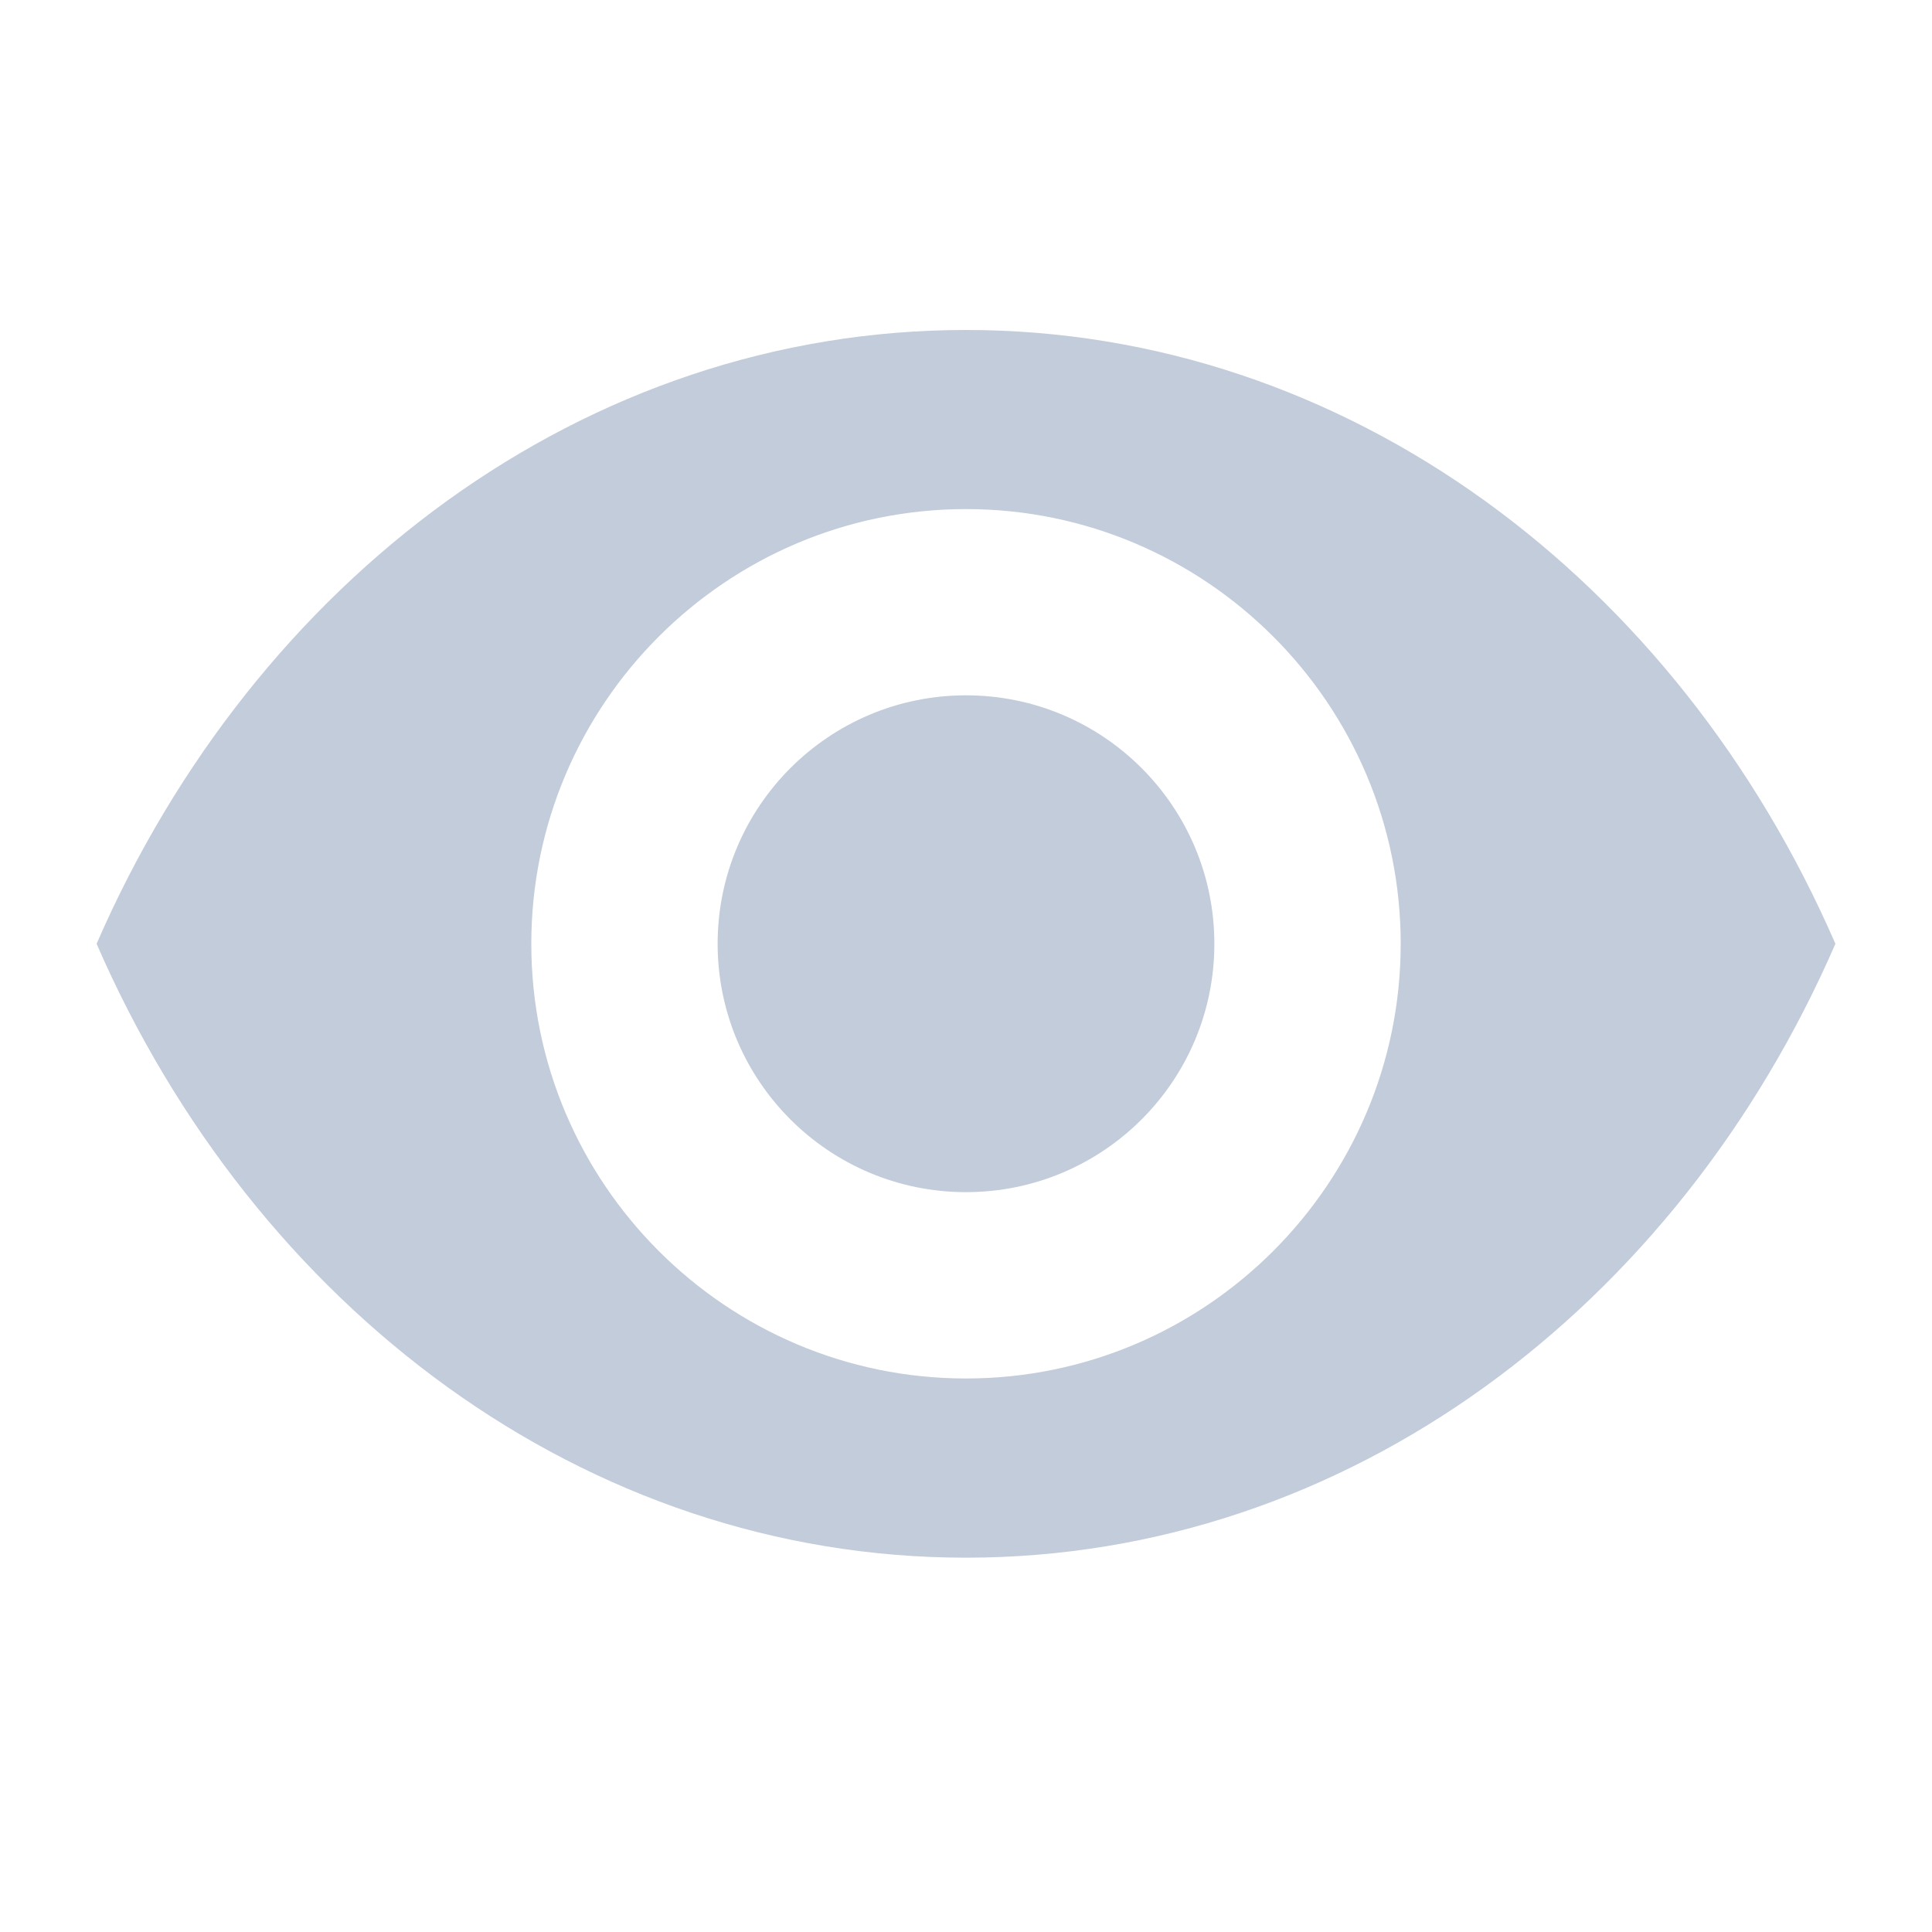 <svg width="20" height="20" viewBox="0 0 20 20" fill="none" xmlns="http://www.w3.org/2000/svg">
<path d="M10 12.341C11.42 12.341 12.571 11.19 12.571 9.77C12.571 8.35 11.42 7.198 10 7.198C8.58 7.198 7.429 8.35 7.429 9.77C7.429 11.19 8.58 12.341 10 12.341Z" fill="#C2CCDB"/>
<path d="M10 3.416C6.05 3.416 2.636 6.006 1 9.77C2.636 13.534 6.05 16.125 10 16.125C13.95 16.125 17.364 13.534 19 9.77C17.364 6.006 13.95 3.416 10 3.416ZM10 14.27C7.519 14.27 5.5 12.252 5.5 9.77C5.5 7.289 7.519 5.27 10 5.27C12.481 5.27 14.5 7.289 14.5 9.77C14.5 12.252 12.481 14.27 10 14.27Z" fill="#C2CCDB"/>
</svg>
